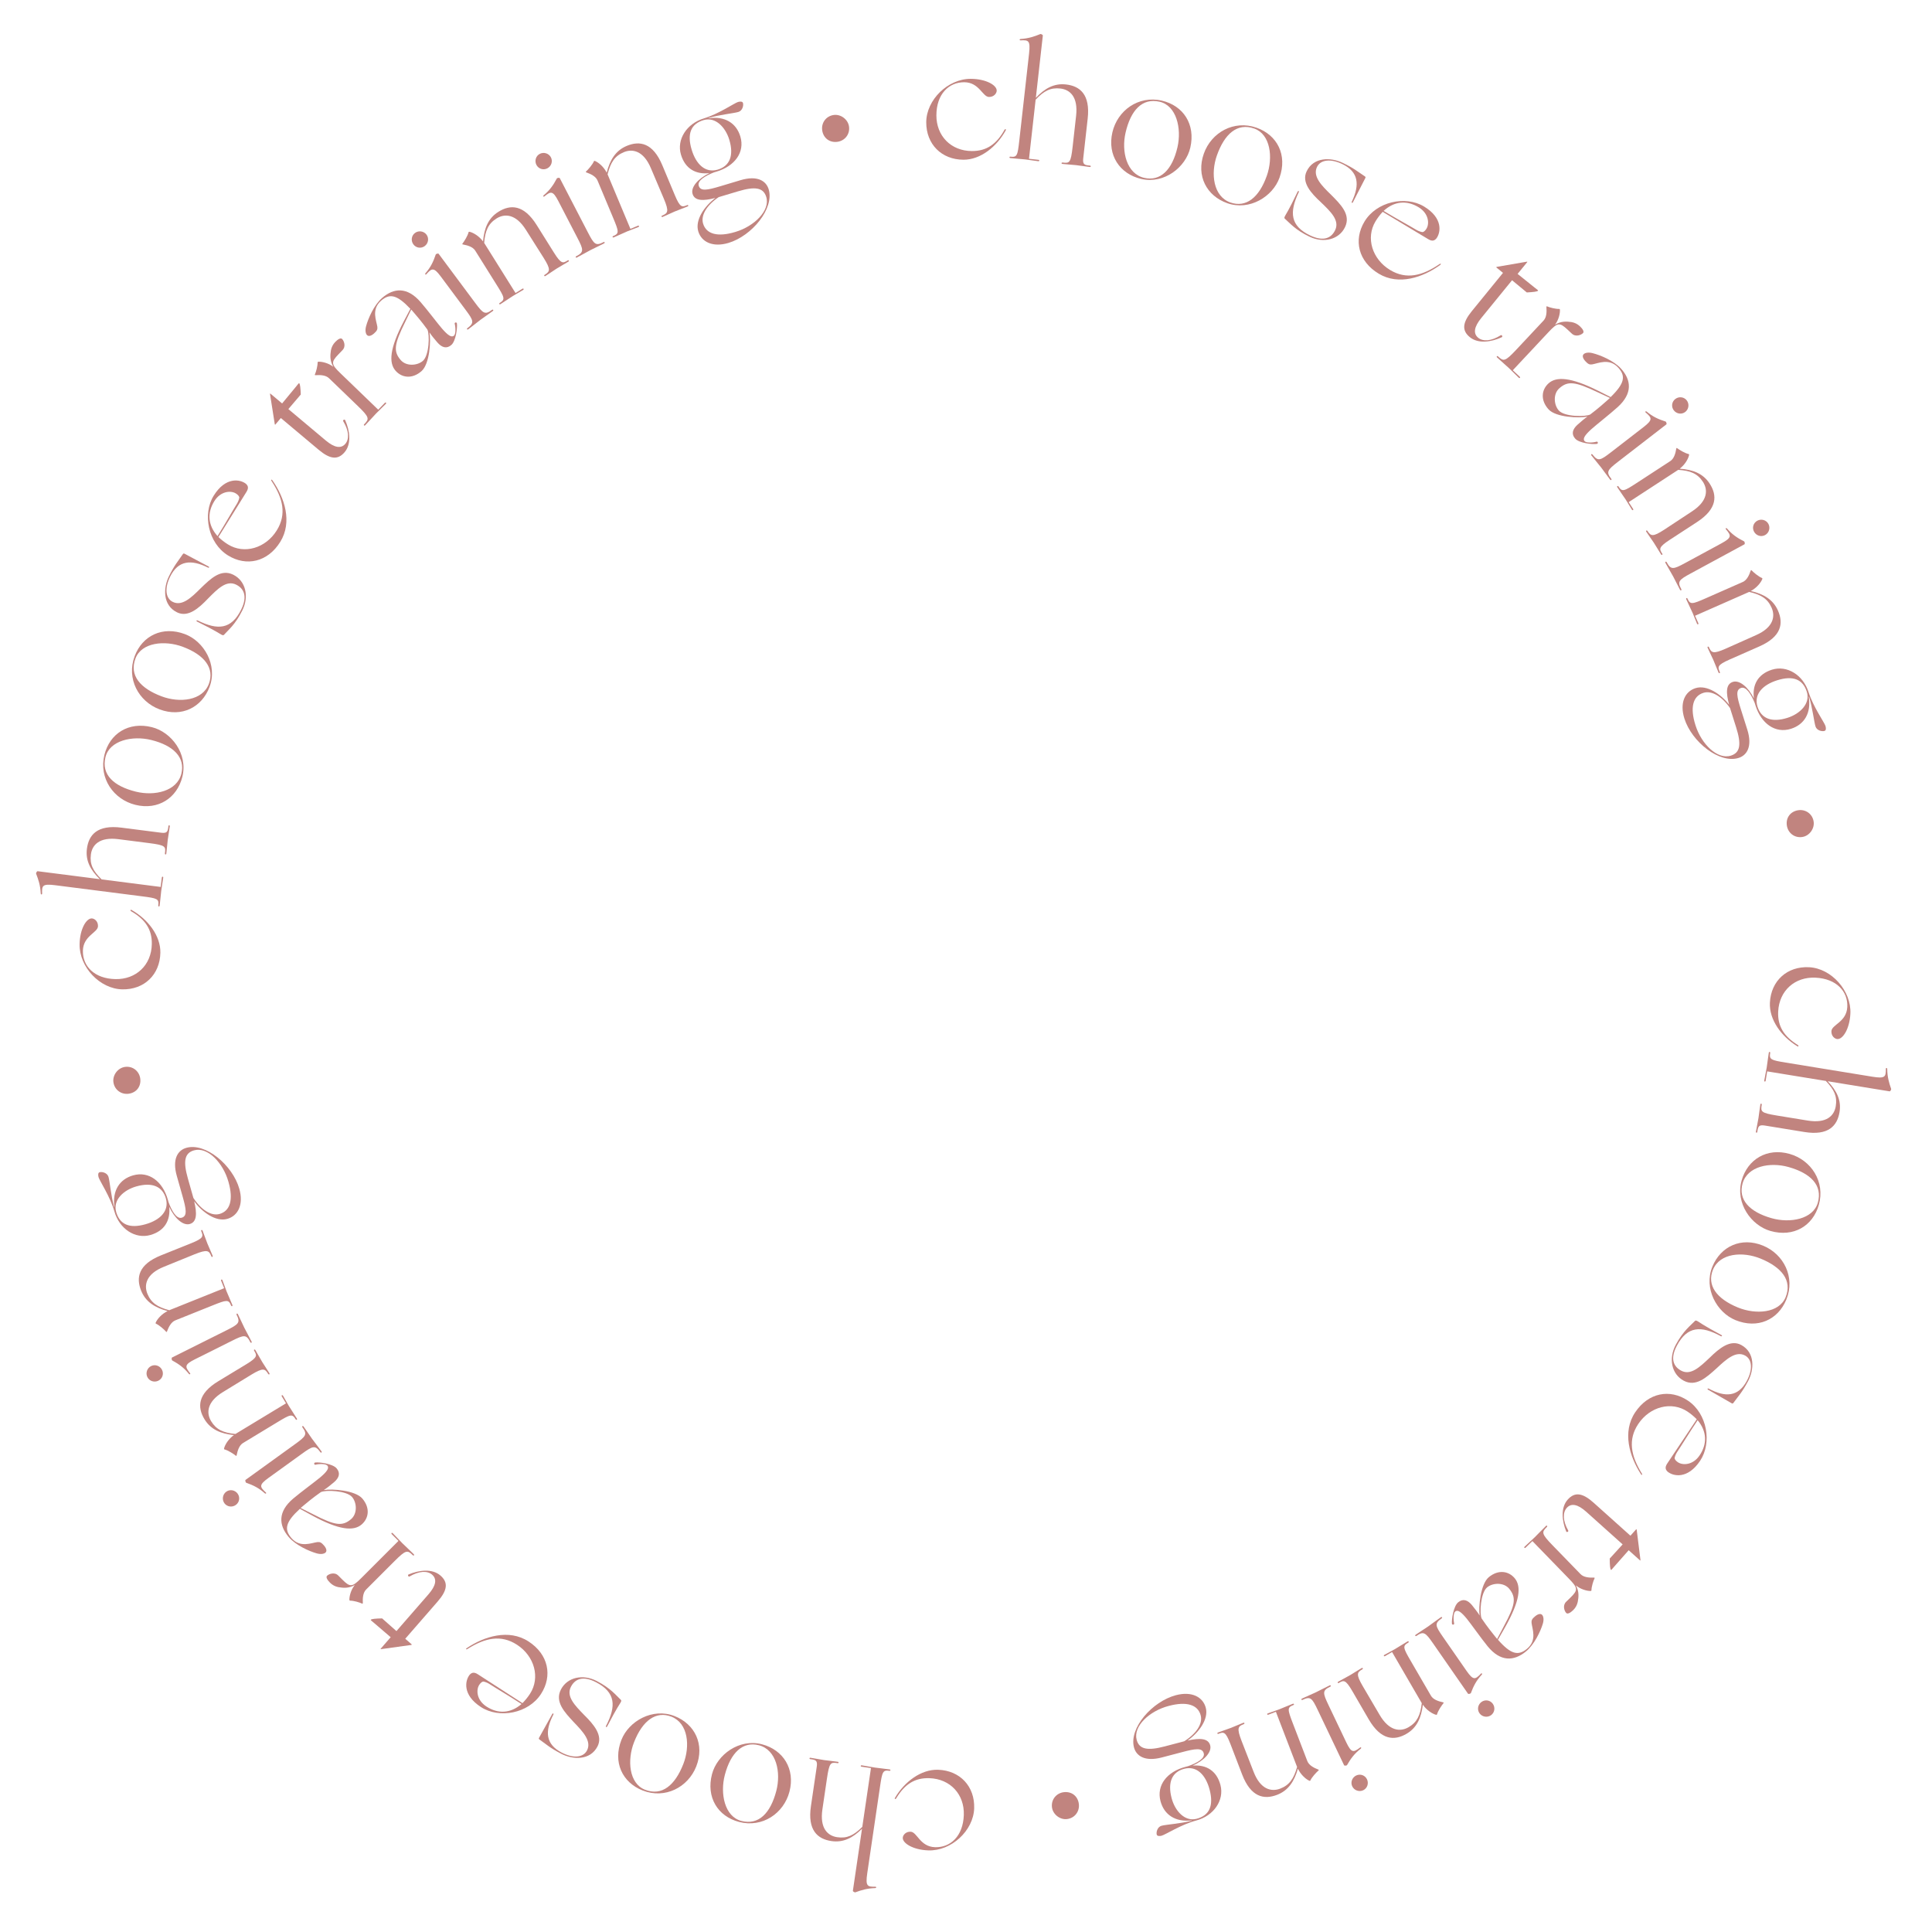 <?xml version="1.0" encoding="UTF-8"?> <svg xmlns="http://www.w3.org/2000/svg" width="807" height="807" viewBox="0 0 807 807" fill="none"> <path d="M758.365 408.375C767.194 408.819 771.935 414.198 771.612 420.625C771.296 426.922 765.125 427.979 764.988 430.706C764.884 432.783 766.387 433.965 767.49 434.02C769.762 434.134 772.584 429.785 772.904 423.423C773.383 413.88 765.004 404.478 755.655 404.009C746.502 403.55 739.752 409.654 739.293 418.807C738.934 425.948 744.113 432.977 750.744 437.019C750.932 437.159 751.127 437.169 751.202 436.977C751.276 436.786 751.218 436.653 750.965 436.51C745.158 432.899 742.443 428.663 742.752 422.495C743.192 413.731 749.796 407.945 758.365 408.375Z" fill="#C1847F"></path> <path d="M737.955 445.905C737.788 446.931 737.021 450.823 736.938 451.337C736.854 451.85 737.431 451.944 737.515 451.431L738.153 447.518L762.66 451.515C766.209 455.189 767.459 458.027 766.799 462.069C766.161 465.982 763.042 469.359 755.087 468.062L742.257 465.969C735.456 464.86 735.412 464.325 735.883 461.439C735.966 460.925 735.389 460.831 735.305 461.344C735.002 463.205 734.67 466.048 734.513 467.011C734.345 468.037 733.537 472.186 733.453 472.699C733.37 473.213 733.947 473.307 734.031 472.794C734.333 470.538 734.661 469.735 737.163 470.143L753.65 472.832C763.722 474.475 767.437 470.273 768.379 464.5C769.174 459.624 767.258 455.624 763.429 451.64L789.283 455.857C789.603 455.91 790.081 455 789.92 454.776C789.067 452.332 788.343 449.908 788.299 446.542C788.319 446.019 787.742 445.925 787.722 446.448C787.712 449.74 787.566 450.638 782.048 449.738L745.995 443.857C739.708 442.832 738.959 442.578 739.409 439.819C739.493 439.306 738.915 439.212 738.832 439.725C738.528 441.586 738.123 444.878 737.955 445.905Z" fill="#C1847F"></path> <path d="M727.874 494.329C729.929 487.074 739.353 485.285 747.108 487.481C756.239 490.067 761.384 495.038 759.312 502.355C757.363 509.234 747.796 511.051 739.979 508.836C730.66 506.197 725.979 501.02 727.874 494.329ZM727.487 493.071C724.795 502.577 731.477 511.9 739.545 514.186C749.176 516.913 757.227 512.1 759.725 503.282C762.47 493.589 756.521 484.54 747.515 481.989C738.072 479.314 729.985 484.252 727.487 493.071Z" fill="#C1847F"></path> <path d="M715.514 530.353C718.373 523.376 727.939 522.66 735.397 525.716C744.178 529.315 748.731 534.834 745.847 541.871C743.135 548.487 733.424 549.213 725.906 546.132C716.945 542.46 712.876 536.789 715.514 530.353ZM715.271 529.059C711.525 538.201 717.113 548.219 724.872 551.399C734.135 555.194 742.677 551.319 746.152 542.839C749.973 533.516 745.081 523.855 736.42 520.305C727.338 516.584 718.747 520.579 715.271 529.059Z" fill="#C1847F"></path> <path d="M727.3 561.797C722.777 559.367 718.158 563.157 714.085 567.167C710.047 570.975 706.216 574.672 702.208 572.518C699.059 570.826 697.497 567.552 700.481 561.998C704.85 553.867 710.555 553.686 718.743 558.085C719.259 558.362 719.505 557.904 718.989 557.627C710.859 553.259 709.898 552.3 708.982 551.808C708.466 551.531 708.176 551.522 707.965 551.778C706.104 553.73 703.135 555.824 699.966 561.721C696.89 567.447 698.181 573.97 703.277 576.708C708.373 579.446 712.768 575.388 717.07 571.501C721.077 567.751 725.079 564.146 728.916 566.207C731.893 567.807 732.205 572.033 729.652 576.785C726.053 583.484 720.664 583.762 713.736 580.04C713.278 579.794 713.032 580.252 713.49 580.498C715.494 581.575 721.524 585.184 723.357 586.168C723.643 586.322 723.819 586.269 724.03 586.013C726.272 582.938 727.618 581.669 730.141 576.974C732.725 572.164 733.198 564.966 727.3 561.797Z" fill="#C1847F"></path> <path d="M700.445 606.674C702.791 603.16 705.029 599.34 709.107 593.231C713.052 597.975 713.103 603.167 709.963 607.87C707.184 612.033 702.893 612.138 700.893 610.803C700.082 610.262 699.65 609.738 699.488 609.161C699.434 608.891 699.903 607.485 700.445 606.674ZM683.005 589.951C677.555 598.114 680.631 608.374 685.368 615.678C685.782 616.346 686.197 616.075 685.728 615.372C681.28 608.104 679.897 601.397 684.3 594.801C689.172 587.503 698.223 585.184 704.873 589.623C706.332 590.597 707.576 591.662 708.747 592.834L696.403 611.323C695.285 612.999 695.753 613.936 696.563 614.712C698.87 616.643 704.908 618.017 710.141 610.178C715.158 602.664 713.147 590.458 705.038 585.044C697.524 580.027 688.527 581.68 683.005 589.951Z" fill="#C1847F"></path> <path d="M685 651.746C685.145 651.876 685.237 651.871 685.221 651.596L683.661 639.023C683.646 638.747 683.462 638.757 683.419 638.806L681.032 641.468L665.69 627.713C661.044 623.548 657.797 623.08 654.846 626.372C651.809 629.759 652.433 635.295 654.19 639.664C654.404 640.205 655.302 639.788 655.045 639.295C652.752 635.232 652.702 631.782 654.437 629.846C656.303 627.765 659.048 628.306 662.581 631.473L677.778 645.097C676.303 646.743 672.783 650.571 672.393 651.007C672.403 653.722 672.542 655.418 672.88 655.721C673.026 655.852 673.112 655.755 674.496 654.114C675.884 652.566 679.047 648.941 680.305 647.537L685 651.746Z" fill="#C1847F"></path> <path d="M659.017 669.171C659.416 667.063 659.678 664.814 658.245 662.219C660.198 663.857 662.899 664.585 664.417 664.561C664.647 664.519 664.74 664.428 664.742 664.336C664.764 662.774 665.488 660.44 666.057 659.253C666.151 659.071 666.061 658.977 665.785 658.973C663.761 659.036 661.512 658.865 660.198 657.513L648.514 645.484C643.804 640.635 643.905 639.993 646.143 637.819C646.516 637.457 646.108 637.037 645.735 637.399C644.383 638.713 641.816 641.387 641.07 642.112C640.324 642.837 637.203 645.687 636.83 646.049C636.457 646.412 636.864 646.831 637.237 646.469L640.082 643.706L655.253 659.326C659.103 663.289 659.275 664.119 655.918 667.38L654.193 669.055C652.561 670.641 653.492 672.998 654.216 673.744C654.805 674.35 656.011 673.633 657.13 672.546C658.109 671.595 658.723 670.454 659.017 669.171Z" fill="#C1847F"></path> <path d="M630.415 663.644C633.452 667.373 632.961 670.372 628.057 679.481L625.362 684.611L624.5 683.553C621.092 679.37 619.374 676.746 618.89 676.049C617.939 674.058 618.42 665.283 621.191 663.025C623.61 661.054 628.198 660.922 630.415 663.644ZM621.905 658.755C618.377 661.628 617.519 671.382 618.047 674.808C617.336 673.627 615.991 671.872 614.882 670.512C613.035 668.244 611.06 667.672 609.095 669.273C607.13 670.875 606.285 676.425 606.474 678.2C606.55 678.808 607.483 678.719 607.407 678.11C607.049 676.641 607.014 673.82 607.87 673.122C608.929 672.26 610.431 673.383 612.771 676.256C614.413 678.272 618.608 684.244 621.358 687.621C626.736 694.223 632.358 693.919 637.347 689.855C640.925 686.94 643.484 681.334 644.382 678.423C644.985 676.59 644.709 675.222 644.216 674.617C643.601 673.861 642.466 674.115 641.256 675.1C639.896 676.209 639.647 676.83 639.728 677.855C639.983 680.329 642.168 685.173 637.783 688.744C634.105 691.741 631.083 691.017 625.7 684.923L628.569 679.903C634.936 668.679 635.502 662.685 632.752 659.308C630.247 656.234 625.936 655.47 621.905 658.755Z" fill="#C1847F"></path> <path d="M623.576 711.716C622.501 710.168 620.421 709.793 618.872 710.868C617.324 711.943 616.895 714.061 617.971 715.609C619.046 717.157 621.217 717.549 622.765 716.474C624.313 715.399 624.652 713.265 623.576 711.716ZM602.669 683.66C599.481 679.068 599.138 678.119 602.182 676.006C602.609 675.709 602.275 675.229 601.848 675.525C600.3 676.601 597.331 678.821 596.53 679.377C595.676 679.97 592.879 681.754 591.33 682.829C590.903 683.126 591.237 683.606 591.664 683.31C594.654 681.233 595.423 681.886 598.612 686.478L613.182 707.46C613.367 707.727 614.354 707.438 614.403 707.166C615.484 704.279 616.648 701.967 618.963 699.489C619.279 699.032 618.822 698.716 618.506 699.173C616.208 701.56 615.386 701.973 612.568 697.915L602.669 683.66Z" fill="#C1847F"></path> <path d="M571.695 718.134C576.821 726.959 582.426 727.161 587.485 724.223C591.812 721.709 593.678 717.544 594.324 712.056C595.831 714.263 598.172 715.835 599.861 716.282C600.095 716.297 600.207 716.232 600.231 716.143C600.631 714.632 602.123 712.412 602.962 711.399C603.098 711.245 603.033 711.132 602.767 711.061C600.788 710.632 598.647 709.922 597.7 708.292L589.277 693.79C586.077 688.282 585.798 687.542 588.215 686.139C588.665 685.877 588.371 685.372 587.921 685.633C586.291 686.579 583.49 688.357 582.591 688.879C581.691 689.402 578.703 690.987 578.254 691.248C577.804 691.509 578.098 692.015 578.547 691.754L581.47 690.056L593.876 711.415C593.291 716.49 591.901 719.402 588.36 721.459C584.988 723.418 580.286 723.217 576.237 716.248L569.227 704.309C566.354 699.362 566.8 698.577 569.049 697.271C569.498 697.01 569.204 696.504 568.755 696.765C567.125 697.712 564.886 699.163 564.042 699.653C563.143 700.175 559.424 702.185 558.975 702.446C558.525 702.707 558.819 703.213 559.269 702.952C561.236 701.809 561.999 701.441 564.872 706.387L571.695 718.134Z" fill="#C1847F"></path> <path d="M570.996 743.221C570.185 741.52 568.192 740.814 566.49 741.625C564.789 742.436 564.024 744.457 564.835 746.158C565.646 747.86 567.726 748.597 569.427 747.786C571.129 746.975 571.807 744.923 570.996 743.221ZM554.892 712.158C552.486 707.112 552.301 706.12 555.646 704.526C556.115 704.302 555.863 703.774 555.394 703.998C553.692 704.809 550.404 706.521 549.524 706.94C548.585 707.388 545.537 708.697 543.835 709.508C543.366 709.732 543.617 710.26 544.087 710.036C547.373 708.47 548.027 709.238 550.432 714.284L561.425 737.343C561.565 737.636 562.585 737.51 562.677 737.25C564.21 734.575 565.732 732.481 568.417 730.409C568.802 730.01 568.402 729.624 568.017 730.024C565.363 732.009 564.485 732.283 562.36 727.824L554.892 712.158Z" fill="#C1847F"></path> <path d="M518.83 741.18C522.486 750.707 527.988 751.799 533.449 749.703C538.122 747.909 540.626 744.094 542.137 738.779C543.274 741.197 545.335 743.121 546.931 743.832C547.16 743.883 547.281 743.837 547.318 743.753C547.954 742.325 549.78 740.371 550.77 739.504C550.929 739.373 550.882 739.252 550.63 739.14C548.745 738.401 546.744 737.359 546.069 735.599L540.06 719.943C537.777 713.996 537.619 713.221 540.229 712.219C540.714 712.033 540.504 711.487 540.019 711.673C538.259 712.349 535.211 713.658 534.24 714.031C533.269 714.403 530.067 715.493 529.581 715.679C529.096 715.866 529.305 716.412 529.791 716.225L532.946 715.014L541.797 738.074C540.412 742.992 538.576 745.646 534.753 747.113C531.112 748.511 526.502 747.565 523.614 740.04L518.592 727.138C516.543 721.798 517.108 721.093 519.535 720.162C520.021 719.975 519.811 719.429 519.326 719.615C517.566 720.291 515.124 721.367 514.214 721.717C513.243 722.089 509.252 723.482 508.767 723.668C508.281 723.854 508.491 724.401 508.976 724.214C511.1 723.399 511.912 723.157 513.962 728.497L518.83 741.18Z" fill="#C1847F"></path> <path d="M494.632 738.831C499.913 737.443 503.65 741.434 505.253 747.532C507.022 754.258 505.194 758.301 499.851 759.705C494.884 761.011 490.793 756.441 489.389 751.097C487.653 744.497 489.54 740.17 494.632 738.831ZM488.324 712.531C495.553 710.63 500.347 711.992 501.537 716.518C502.462 720.038 499.659 724.203 494.636 727.338L486.463 729.486C479.36 731.353 475.836 730.734 474.779 726.71C473.275 720.99 480.214 714.662 488.072 712.597L488.324 712.531ZM485.223 762.609C483.463 763.072 482.89 765.239 483.171 766.308C483.369 767.062 484.551 766.953 485.242 766.771C486.751 766.375 493.478 762.053 499.639 760.433C506.994 758.5 511.455 751.95 509.786 745.601C508.2 739.566 503.771 737.034 498.179 737.495C502.994 735.356 506.247 731.88 505.503 729.051C504.71 726.034 501.114 725.904 496.035 727.037C500.631 723.813 504.931 718.18 503.658 713.339C502.468 708.813 497.788 706.347 491.187 708.082C481.317 710.676 471.535 721.783 473.666 729.893C474.592 733.413 478.154 735.971 485.321 734.088L493.744 731.873C499.276 730.419 502.171 729.927 502.816 732.379C503.378 734.516 499.98 736.417 496.29 737.723L495.159 738.021C487.552 740.02 482.985 745.656 484.737 752.32C486.24 758.041 490.961 761.169 497.746 760.393L497.779 760.519C493.253 761.708 487.109 762.114 485.223 762.609Z" fill="#C1847F"></path> <path d="M450.64 753.562C450.258 750.269 447.664 748.215 444.371 748.597C441.336 748.949 439.024 751.574 439.406 754.867C439.751 757.837 442.706 760.176 445.676 759.831C448.969 759.449 450.993 756.596 450.64 753.562Z" fill="#C1847F"></path> <path d="M402.588 758.143C402.281 766.978 396.976 771.801 390.544 771.578C384.243 771.359 383.091 765.205 380.363 765.11C378.284 765.038 377.126 766.559 377.087 767.663C377.008 769.937 381.4 772.691 387.766 772.912C397.316 773.244 406.587 764.721 406.912 755.367C407.231 746.207 401.023 739.552 391.863 739.234C384.718 738.986 377.77 744.273 373.83 750.965C373.694 751.155 373.687 751.35 373.879 751.422C374.072 751.494 374.204 751.433 374.343 751.178C377.864 745.317 382.058 742.536 388.229 742.75C396.999 743.055 402.886 749.568 402.588 758.143Z" fill="#C1847F"></path> <path d="M365.412 738.312C364.383 738.16 360.479 737.453 359.965 737.377C359.45 737.302 359.365 737.88 359.879 737.956L363.802 738.534L360.181 763.099C356.562 766.705 353.743 767.997 349.692 767.4C345.769 766.822 342.345 763.755 343.52 755.781L345.416 742.92C346.421 736.104 346.954 736.051 349.848 736.477C350.362 736.553 350.448 735.975 349.933 735.899C348.068 735.624 345.22 735.335 344.255 735.193C343.226 735.042 339.066 734.297 338.551 734.221C338.037 734.145 337.951 734.724 338.466 734.8C340.726 735.067 341.534 735.383 341.164 737.891L338.728 754.418C337.24 764.514 341.498 768.164 347.285 769.017C352.173 769.737 356.143 767.76 360.067 763.871L356.247 789.786C356.2 790.107 357.117 790.571 357.339 790.406C359.769 789.516 362.181 788.755 365.546 788.66C366.07 788.671 366.155 788.092 365.631 788.081C362.34 788.121 361.44 787.989 362.255 782.458L367.582 746.319C368.511 740.017 368.754 739.264 371.519 739.672C372.033 739.748 372.118 739.169 371.604 739.093C369.739 738.818 366.441 738.463 365.412 738.312Z" fill="#C1847F"></path> <path d="M317.042 729.006C324.335 730.923 326.302 740.312 324.253 748.107C321.841 757.285 316.969 762.523 309.614 760.59C302.699 758.772 300.701 749.241 302.767 741.383C305.229 732.017 310.316 727.238 317.042 729.006ZM318.293 728.595C308.737 726.084 299.542 732.941 297.41 741.051C294.865 750.732 299.83 758.69 308.694 761.02C318.438 763.582 327.372 757.462 329.752 748.41C332.247 738.917 327.157 730.925 318.293 728.595Z" fill="#C1847F"></path> <path d="M280.475 717.068C287.494 719.822 288.353 729.377 285.409 736.88C281.942 745.714 276.493 750.348 269.413 747.57C262.757 744.958 261.885 735.259 264.853 727.696C268.391 718.68 274.001 714.527 280.475 717.068ZM281.765 716.806C272.568 713.197 262.635 718.935 259.572 726.74C255.916 736.059 259.918 744.542 268.45 747.89C277.828 751.571 287.416 746.535 290.835 737.822C294.42 728.685 290.297 720.154 281.765 716.806Z" fill="#C1847F"></path> <path d="M249.576 729.49C251.939 724.931 248.081 720.369 244.011 716.356C240.144 712.375 236.391 708.599 238.485 704.559C240.13 701.385 243.38 699.775 248.978 702.677C257.173 706.925 257.438 712.627 253.161 720.879C252.892 721.398 253.353 721.638 253.623 721.118C257.87 712.924 258.815 711.949 259.293 711.026C259.563 710.506 259.567 710.216 259.308 710.008C257.329 708.177 255.191 705.239 249.247 702.158C243.477 699.166 236.973 700.554 234.311 705.69C231.649 710.826 235.772 715.16 239.722 719.404C243.531 723.355 247.195 727.304 245.191 731.17C243.635 734.171 239.414 734.546 234.624 732.063C227.873 728.563 227.515 723.18 231.134 716.197C231.374 715.735 230.912 715.496 230.673 715.958C229.626 717.978 226.107 724.06 225.15 725.907C225 726.196 225.056 726.371 225.314 726.578C228.422 728.775 229.711 730.102 234.443 732.555C239.29 735.067 246.495 735.434 249.576 729.49Z" fill="#C1847F"></path> <path d="M204.278 703.307C207.826 705.601 211.679 707.783 217.847 711.771C213.161 715.785 207.97 715.912 203.222 712.841C199.019 710.123 198.851 705.835 200.156 703.815C200.686 702.996 201.203 702.556 201.777 702.386C202.047 702.328 203.459 702.777 204.278 703.307ZM220.744 685.623C212.502 680.294 202.288 683.52 195.054 688.363C194.393 688.787 194.669 689.198 195.366 688.719C202.568 684.165 209.254 682.683 215.913 686.989C223.282 691.754 225.734 700.77 221.393 707.484C220.44 708.958 219.393 710.217 218.238 711.405L199.571 699.334C197.879 698.24 196.948 698.722 196.184 699.544C194.288 701.878 193.002 707.936 200.917 713.054C208.504 717.96 220.679 715.77 225.973 707.582C230.879 699.995 229.095 691.024 220.744 685.623Z" fill="#C1847F"></path> <path d="M159.052 688.625C158.924 688.772 158.931 688.864 159.206 688.845L171.755 687.102C172.03 687.083 172.017 686.899 171.968 686.856L169.272 684.509L182.802 668.968C186.899 664.262 187.319 661.008 183.985 658.106C180.554 655.118 175.028 655.823 170.685 657.644C170.147 657.865 170.578 658.757 171.066 658.493C175.096 656.141 178.544 656.04 180.505 657.748C182.613 659.583 182.113 662.336 178.997 665.914L165.595 681.308C163.928 679.857 160.049 676.393 159.608 676.009C156.893 676.059 155.2 676.222 154.901 676.565C154.773 676.712 154.871 676.797 156.531 678.157C158.1 679.523 161.771 682.632 163.192 683.87L159.052 688.625Z" fill="#C1847F"></path> <path d="M141.254 662.937C143.368 663.305 145.62 663.535 148.194 662.064C146.586 664.041 145.896 666.752 145.942 668.269C145.988 668.499 146.08 668.591 146.172 668.591C147.735 668.591 150.079 669.28 151.274 669.832C151.458 669.924 151.549 669.832 151.549 669.556C151.458 667.534 151.595 665.282 152.928 663.949L164.786 652.09C169.567 647.31 170.21 647.402 172.416 649.609C172.784 649.976 173.198 649.563 172.83 649.195C171.497 647.862 168.785 645.334 168.05 644.599C167.314 643.863 164.419 640.784 164.051 640.416C163.683 640.048 163.27 640.462 163.637 640.83L166.441 643.633L151.044 659.031C147.137 662.937 146.31 663.121 143.001 659.812L141.3 658.111C139.691 656.503 137.347 657.468 136.612 658.203C136.014 658.801 136.75 659.996 137.853 661.099C138.818 662.064 139.967 662.662 141.254 662.937Z" fill="#C1847F"></path> <path d="M146.633 634.56C142.959 637.665 139.952 637.228 130.755 632.491L125.577 629.889L126.619 629.008C130.74 625.525 133.332 623.759 134.019 623.263C135.993 622.276 144.776 622.596 147.084 625.327C149.098 627.709 149.313 632.294 146.633 634.56ZM151.366 625.962C148.429 622.487 138.661 621.807 135.245 622.397C136.413 621.665 138.143 620.288 139.483 619.155C141.717 617.267 142.252 615.282 140.616 613.346C138.979 611.41 133.414 610.667 131.643 610.888C131.036 610.975 131.143 611.907 131.75 611.819C133.212 611.434 136.033 611.348 136.746 612.192C137.627 613.234 136.531 614.756 133.702 617.148C131.716 618.827 125.821 623.13 122.495 625.941C115.992 631.438 116.398 637.053 120.552 641.968C123.531 645.492 129.183 647.949 132.11 648.794C133.954 649.363 135.317 649.062 135.912 648.559C136.657 647.929 136.382 646.8 135.375 645.608C134.242 644.268 133.617 644.031 132.594 644.13C130.124 644.43 125.321 646.703 121.67 642.384C118.607 638.76 119.276 635.726 125.271 630.233L130.343 633.01C141.68 639.172 147.684 639.629 151.01 636.817C154.038 634.258 154.723 629.933 151.366 625.962Z" fill="#C1847F"></path> <path d="M98.502 628.619C100.031 627.516 100.368 625.429 99.265 623.9C98.162 622.372 96.036 621.982 94.508 623.085C92.98 624.189 92.628 626.367 93.731 627.895C94.834 629.423 96.974 629.723 98.502 628.619ZM126.172 607.203C130.705 603.931 131.647 603.571 133.816 606.575C134.12 606.997 134.595 606.655 134.29 606.233C133.187 604.705 130.913 601.777 130.342 600.986C129.734 600.143 127.899 597.379 126.796 595.85C126.491 595.429 126.017 595.771 126.321 596.193C128.452 599.144 127.813 599.926 123.281 603.197L102.568 618.149C102.305 618.339 102.612 619.32 102.884 619.364C105.791 620.392 108.124 621.514 110.644 623.783C111.106 624.091 111.414 623.628 110.951 623.321C108.522 621.066 108.095 620.252 112.1 617.361L126.172 607.203Z" fill="#C1847F"></path> <path d="M91.209 576.92C82.48 582.207 82.381 587.814 85.412 592.818C88.005 597.099 92.204 598.887 97.702 599.433C95.524 600.98 93.995 603.35 93.579 605.046C93.569 605.28 93.636 605.391 93.725 605.413C95.243 605.786 97.49 607.237 98.519 608.057C98.675 608.191 98.787 608.123 98.852 607.855C99.245 605.869 99.916 603.715 101.528 602.739L115.872 594.05C121.321 590.75 122.055 590.457 123.503 592.848C123.773 593.292 124.273 592.989 124.004 592.545C123.027 590.932 121.198 588.164 120.659 587.275C120.121 586.385 118.481 583.427 118.211 582.982C117.942 582.537 117.441 582.84 117.711 583.285L119.462 586.176L98.336 598.973C93.25 598.482 90.313 597.145 88.191 593.643C86.171 590.307 86.285 585.602 93.179 581.426L104.987 574.198C109.879 571.234 110.673 571.666 112.02 573.889C112.289 574.334 112.789 574.031 112.52 573.586C111.543 571.974 110.051 569.762 109.546 568.928C109.008 568.038 106.93 564.357 106.66 563.913C106.391 563.468 105.891 563.771 106.16 564.216C107.339 566.162 107.721 566.918 102.828 569.881L91.209 576.92Z" fill="#C1847F"></path> <path d="M66.162 576.713C67.848 575.87 68.517 573.865 67.674 572.178C66.832 570.492 64.797 569.765 63.111 570.608C61.425 571.45 60.726 573.543 61.569 575.229C62.412 576.915 64.475 577.555 66.162 576.713ZM96.921 560.035C101.921 557.536 102.909 557.333 104.565 560.647C104.798 561.112 105.321 560.851 105.089 560.386C104.246 558.699 102.474 555.443 102.038 554.571C101.573 553.641 100.208 550.617 99.365 548.931C99.133 548.466 98.609 548.727 98.842 549.193C100.469 552.449 99.713 553.117 94.712 555.616L71.861 567.034C71.571 567.179 71.716 568.197 71.977 568.284C74.68 569.767 76.802 571.25 78.923 573.896C79.33 574.274 79.708 573.867 79.301 573.489C77.267 570.873 76.977 570 81.396 567.792L96.921 560.035Z" fill="#C1847F"></path> <path d="M67.249 524.363C57.778 528.162 56.769 533.679 58.947 539.109C60.81 543.754 64.662 546.201 69.999 547.632C67.598 548.805 65.705 550.895 65.019 552.501C64.97 552.73 65.019 552.851 65.103 552.887C66.54 553.501 68.522 555.298 69.403 556.275C69.536 556.432 69.657 556.383 69.766 556.13C70.476 554.234 71.488 552.217 73.237 551.515L88.802 545.273C94.714 542.901 95.487 542.731 96.527 545.326C96.721 545.808 97.263 545.59 97.07 545.108C96.368 543.358 95.013 540.33 94.626 539.365C94.239 538.399 93.102 535.214 92.908 534.731C92.714 534.249 92.171 534.466 92.365 534.949L93.623 538.086L70.699 547.281C65.761 545.97 63.079 544.174 61.555 540.374C60.103 536.754 60.98 532.13 68.46 529.13L81.286 523.915C86.595 521.786 87.308 522.341 88.276 524.754C88.469 525.236 89.012 525.019 88.819 524.536C88.117 522.786 87.004 520.361 86.641 519.456C86.254 518.491 84.802 514.521 84.608 514.039C84.415 513.556 83.872 513.774 84.065 514.257C84.912 516.368 85.166 517.177 79.858 519.306L67.249 524.363Z" fill="#C1847F"></path> <path d="M69.284 500.586C70.772 505.84 66.853 509.652 60.786 511.37C54.095 513.266 50.018 511.515 48.513 506.199C47.113 501.259 51.605 497.082 56.921 495.576C63.487 493.716 67.849 495.52 69.284 500.586ZM95.46 493.78C97.497 500.972 96.227 505.791 91.724 507.066C88.222 508.058 84.005 505.334 80.775 500.371L78.473 492.241C76.471 485.174 77.024 481.64 81.026 480.506C86.718 478.894 93.175 485.713 95.389 493.53L95.46 493.78ZM45.332 491.63C44.836 489.879 42.658 489.347 41.595 489.648C40.845 489.861 40.976 491.039 41.171 491.727C41.596 493.228 46.045 499.872 47.781 506.001C49.853 513.318 56.486 517.655 62.803 515.866C68.807 514.165 71.254 509.689 70.687 504.107C72.917 508.88 76.454 512.067 79.269 511.27C82.27 510.419 82.332 506.821 81.103 501.765C84.414 506.299 90.127 510.491 94.943 509.127C99.446 507.852 101.823 503.125 99.963 496.558C97.181 486.74 85.891 477.169 77.823 479.454C74.321 480.446 71.831 484.057 73.85 491.186L76.224 499.566C77.783 505.07 78.33 507.955 75.891 508.646C73.764 509.248 71.799 505.887 70.423 502.223L70.104 501.097C67.961 493.53 62.239 489.07 55.61 490.948C49.919 492.56 46.881 497.339 47.785 504.108L47.66 504.144C46.385 499.641 45.863 493.506 45.332 491.63Z" fill="#C1847F"></path> <path d="M53.714 456.859C57.001 456.426 59.015 453.801 58.582 450.514C58.183 447.485 55.524 445.213 52.237 445.646C49.273 446.037 46.979 449.027 47.369 451.991C47.802 455.278 50.686 457.258 53.714 456.859Z" fill="#C1847F"></path> <path d="M48.244 408.975C39.406 408.805 34.501 403.574 34.625 397.14C34.746 390.836 40.882 389.59 40.934 386.86C40.975 384.78 39.436 383.646 38.331 383.624C36.057 383.58 33.371 388.014 33.248 394.383C33.063 403.936 41.729 413.075 51.087 413.256C60.25 413.433 66.808 407.123 66.985 397.96C67.123 390.811 61.73 383.946 54.977 380.11C54.785 379.976 54.59 379.972 54.521 380.166C54.452 380.36 54.515 380.491 54.772 380.626C60.687 384.056 63.533 388.206 63.413 394.38C63.244 403.154 56.822 409.141 48.244 408.975Z" fill="#C1847F"></path> <path d="M67.35 372.08C67.482 371.048 68.114 367.132 68.18 366.616C68.246 366.1 67.665 366.026 67.6 366.542L67.097 370.475L42.467 367.326C38.793 363.776 37.446 360.983 37.965 356.921C38.468 352.988 41.469 349.505 49.464 350.527L62.359 352.176C69.193 353.05 69.256 353.582 68.885 356.483C68.82 356.999 69.4 357.073 69.466 356.558C69.705 354.688 69.939 351.834 70.062 350.867C70.194 349.836 70.859 345.661 70.925 345.146C70.991 344.63 70.41 344.556 70.344 345.071C70.121 347.336 69.82 348.15 67.305 347.828L50.735 345.71C40.613 344.416 37.045 348.743 36.303 354.546C35.677 359.446 37.73 363.378 41.694 367.227L15.71 363.905C15.388 363.864 14.942 364.79 15.11 365.008C16.047 367.421 16.854 369.818 17.014 373.18C17.013 373.704 17.593 373.778 17.595 373.254C17.491 369.965 17.606 369.062 23.151 369.771L59.386 374.403C65.705 375.211 66.462 375.439 66.108 378.212C66.042 378.727 66.622 378.802 66.688 378.286C66.927 376.416 67.218 373.111 67.35 372.08Z" fill="#C1847F"></path> <path d="M75.754 323.179C73.948 330.5 64.59 332.61 56.765 330.68C47.551 328.407 42.239 323.615 44.06 316.231C45.773 309.289 55.272 307.147 63.161 309.093C72.564 311.413 77.419 316.427 75.754 323.179ZM76.183 324.423C78.549 314.831 71.553 305.741 63.412 303.732C53.693 301.335 45.811 306.42 43.616 315.318C41.203 325.1 47.458 333.94 56.545 336.182C66.075 338.533 73.988 333.321 76.183 324.423Z" fill="#C1847F"></path> <path d="M87.25 285.639C84.601 292.698 75.061 293.701 67.515 290.869C58.63 287.535 53.914 282.156 56.586 275.035C59.098 268.341 68.782 267.324 76.389 270.178C85.457 273.58 89.694 279.127 87.25 285.639ZM87.531 286.925C91.002 277.674 85.116 267.829 77.265 264.883C67.893 261.367 59.471 265.496 56.251 274.077C52.712 283.51 57.891 293.02 66.654 296.308C75.844 299.757 84.312 295.506 87.531 286.925Z" fill="#C1847F"></path> <path d="M73.921 255.763C78.523 258.041 83.013 254.099 86.95 249.956C90.859 246.016 94.564 242.193 98.642 244.212C101.846 245.798 103.516 249.018 100.718 254.668C96.623 262.94 90.927 263.312 82.597 259.188C82.073 258.928 81.842 259.394 82.366 259.654C90.638 263.749 91.63 264.675 92.562 265.137C93.087 265.396 93.377 265.395 93.58 265.133C95.374 263.12 98.272 260.928 101.243 254.928C104.126 249.103 102.618 242.626 97.434 240.06C92.249 237.493 87.993 241.696 83.823 245.724C79.943 249.605 76.062 253.342 72.159 251.409C69.13 249.91 68.678 245.697 71.071 240.862C74.445 234.046 79.821 233.589 86.87 237.078C87.336 237.309 87.567 236.843 87.101 236.612C85.062 235.603 78.915 232.197 77.051 231.274C76.759 231.13 76.585 231.189 76.383 231.451C74.244 234.599 72.941 235.913 70.576 240.689C68.154 245.582 67.921 252.792 73.921 255.763Z" fill="#C1847F"></path> <path d="M99.078 210.212C96.849 213.802 94.738 217.694 90.864 223.934C86.764 219.323 86.543 214.135 89.525 209.331C92.166 205.079 96.45 204.832 98.494 206.101C99.322 206.615 99.771 207.124 99.952 207.695C100.015 207.964 99.592 209.384 99.078 210.212ZM117.06 226.351C122.237 218.012 118.824 207.86 113.849 200.716C113.413 200.063 113.008 200.346 113.499 201.034C118.184 208.151 119.789 214.809 115.606 221.546C110.977 229.001 102.007 231.618 95.215 227.401C93.724 226.475 92.446 225.452 91.237 224.319L102.963 205.433C104.026 203.721 103.527 202.799 102.691 202.051C100.323 200.198 94.242 199.024 89.271 207.031C84.505 214.706 86.918 226.84 95.201 231.983C102.877 236.749 111.814 234.8 117.06 226.351Z" fill="#C1847F"></path> <path d="M113.01 164.469C112.861 164.344 112.769 164.352 112.793 164.627L114.764 177.142C114.788 177.417 114.972 177.401 115.013 177.351L117.311 174.613L133.095 187.858C137.875 191.869 141.137 192.229 143.978 188.843C146.903 185.358 146.097 179.846 144.198 175.537C143.967 175.003 143.083 175.45 143.356 175.933C145.781 179.92 145.944 183.366 144.273 185.357C142.476 187.498 139.715 187.048 136.08 183.998L120.445 170.878C121.866 169.185 125.258 165.244 125.634 164.796C125.535 162.082 125.341 160.392 124.993 160.099C124.843 159.974 124.76 160.074 123.431 161.759C122.094 163.352 119.051 167.078 117.84 168.522L113.01 164.469Z" fill="#C1847F"></path> <path d="M138.231 146.301C137.901 148.421 137.712 150.677 139.23 153.224C137.225 151.651 134.501 151.011 132.985 151.085C132.756 151.135 132.666 151.228 132.668 151.32C132.696 152.883 132.049 155.239 131.519 156.444C131.431 156.629 131.524 156.72 131.8 156.715C133.82 156.586 136.075 156.683 137.432 157.991L149.503 169.632C154.369 174.325 154.289 174.97 152.123 177.215C151.762 177.59 152.184 177.996 152.545 177.622C153.853 176.265 156.331 173.507 157.053 172.759C157.775 172.01 160.801 169.059 161.162 168.685C161.523 168.31 161.102 167.904 160.741 168.279L157.989 171.133L142.315 156.018C138.337 152.183 138.139 151.359 141.387 147.99L143.057 146.259C144.636 144.621 143.628 142.295 142.88 141.573C142.271 140.987 141.09 141.744 140.007 142.867C139.059 143.849 138.483 145.009 138.231 146.301Z" fill="#C1847F"></path> <path d="M167.399 150.422C164.241 146.794 164.633 143.78 169.236 134.516L171.762 129.3L172.659 130.329C176.201 134.398 178.005 136.965 178.511 137.645C179.527 139.604 179.334 148.391 176.637 150.738C174.284 152.787 169.704 153.069 167.399 150.422ZM176.064 155.029C179.496 152.041 180.034 142.265 179.394 138.858C180.143 140.015 181.546 141.725 182.698 143.049C184.619 145.255 186.611 145.761 188.523 144.096C190.435 142.432 191.097 136.857 190.85 135.089C190.754 134.484 189.824 134.604 189.921 135.209C190.327 136.665 190.454 139.485 189.621 140.21C188.591 141.107 187.053 140.033 184.62 137.238C182.913 135.277 178.525 129.445 175.665 126.161C170.074 119.739 164.466 120.226 159.612 124.451C156.132 127.482 153.757 133.169 152.955 136.108C152.412 137.959 152.733 139.317 153.245 139.906C153.885 140.641 155.011 140.35 156.188 139.326C157.511 138.174 157.739 137.544 157.625 136.523C157.289 134.058 154.947 129.289 159.212 125.575C162.791 122.46 165.834 123.085 171.415 129L168.711 134.111C162.715 145.536 162.345 151.546 165.205 154.831C167.809 157.821 172.142 158.444 176.064 155.029Z" fill="#C1847F"></path> <path d="M172.682 102.091C173.808 103.603 175.9 103.909 177.412 102.784C178.924 101.658 179.283 99.528 178.157 98.016C177.032 96.503 174.849 96.183 173.337 97.309C171.825 98.434 171.557 100.578 172.682 102.091ZM194.5 129.445C197.838 133.929 198.212 134.866 195.24 137.078C194.822 137.389 195.172 137.858 195.589 137.548C197.101 136.422 199.995 134.106 200.778 133.523C201.612 132.903 204.349 131.028 205.861 129.902C206.278 129.592 205.929 129.122 205.512 129.433C202.592 131.606 201.801 130.979 198.463 126.495L183.211 106.003C183.017 105.742 182.041 106.064 182.001 106.337C181.015 109.258 179.928 111.607 177.695 114.16C177.395 114.627 177.861 114.928 178.162 114.461C180.381 111.999 181.189 111.56 184.138 115.523L194.5 129.445Z" fill="#C1847F"></path> <path d="M224.184 94.018C218.77 85.368 213.161 85.352 208.203 88.456C203.96 91.111 202.234 95.336 201.769 100.842C200.19 98.686 197.798 97.193 196.096 96.801C195.862 96.794 195.751 96.864 195.731 96.953C195.381 98.476 193.963 100.744 193.158 101.785C193.027 101.943 193.096 102.054 193.364 102.115C195.356 102.479 197.52 103.118 198.52 104.716L207.418 118.931C210.798 124.33 211.102 125.06 208.733 126.543C208.292 126.819 208.603 127.315 209.043 127.039C210.641 126.039 213.382 124.17 214.263 123.618C215.145 123.066 218.079 121.383 218.52 121.107C218.96 120.831 218.65 120.335 218.209 120.611L215.344 122.404L202.238 101.468C202.655 96.376 203.948 93.419 207.419 91.247C210.725 89.177 215.431 89.222 219.707 96.054L227.109 107.755C230.144 112.603 229.724 113.403 227.52 114.782C227.08 115.058 227.39 115.554 227.831 115.278C229.429 114.278 231.618 112.754 232.445 112.236C233.326 111.684 236.977 109.553 237.417 109.277C237.858 109.001 237.548 108.505 237.107 108.781C235.179 109.988 234.428 110.381 231.393 105.533L224.184 94.018Z" fill="#C1847F"></path> <path d="M224.064 68.874C224.932 70.547 226.947 71.187 228.62 70.319C230.294 69.452 230.991 67.407 230.123 65.733C229.256 64.059 227.153 63.392 225.479 64.26C223.806 65.127 223.197 67.2 224.064 68.874ZM241.196 99.382C243.768 104.345 243.986 105.331 240.697 107.036C240.235 107.275 240.505 107.794 240.966 107.555C242.64 106.688 245.869 104.867 246.735 104.418C247.658 103.94 250.661 102.53 252.335 101.662C252.796 101.423 252.527 100.903 252.065 101.143C248.834 102.818 248.154 102.072 245.582 97.109L233.826 74.43C233.676 74.141 232.661 74.301 232.578 74.564C231.135 77.289 229.683 79.432 227.069 81.593C226.697 82.005 227.11 82.377 227.482 81.965C230.068 79.892 230.936 79.589 233.209 83.974L241.196 99.382Z" fill="#C1847F"></path> <path d="M276.652 69.023C272.711 59.61 267.18 58.684 261.784 60.943C257.167 62.875 254.778 66.764 253.427 72.121C252.218 69.738 250.1 67.876 248.484 67.214C248.254 67.169 248.134 67.22 248.099 67.305C247.506 68.751 245.739 70.758 244.776 71.655C244.621 71.79 244.671 71.91 244.926 72.015C246.833 72.697 248.864 73.678 249.592 75.417L256.067 90.887C258.527 96.763 258.708 97.532 256.13 98.612C255.65 98.812 255.876 99.352 256.355 99.151C258.094 98.424 261.102 97.024 262.061 96.622C263.021 96.221 266.189 95.035 266.668 94.835C267.148 94.634 266.922 94.094 266.443 94.295L263.325 95.6L253.788 72.816C255.025 67.859 256.78 65.151 260.558 63.569C264.155 62.064 268.792 62.871 271.904 70.306L277.309 83.052C279.518 88.329 278.974 89.05 276.576 90.054C276.096 90.254 276.322 90.794 276.802 90.593C278.54 89.865 280.949 88.716 281.848 88.34C282.807 87.939 286.755 86.427 287.235 86.226C287.714 86.026 287.488 85.486 287.009 85.687C284.91 86.565 284.106 86.831 281.897 81.555L276.652 69.023Z" fill="#C1847F"></path> <path d="M299.817 70.849C294.587 72.417 290.716 68.555 288.906 62.516C286.909 55.853 288.598 51.751 293.89 50.165C298.809 48.691 303.054 53.119 304.64 58.411C306.599 64.949 304.86 69.338 299.817 70.849ZM307.019 96.919C299.858 99.065 295.021 97.868 293.678 93.385C292.633 89.898 295.293 85.641 300.206 82.336L308.3 79.911C315.336 77.802 318.878 78.301 320.073 82.286C321.77 87.952 315.051 94.512 307.268 96.845L307.019 96.919ZM308.41 46.764C310.153 46.242 310.652 44.056 310.335 42.998C310.111 42.251 308.934 42.4 308.249 42.605C306.755 43.053 300.179 47.602 294.077 49.431C286.792 51.614 282.557 58.311 284.441 64.6C286.232 70.578 290.745 72.957 296.318 72.305C291.579 74.607 288.446 78.192 289.286 80.994C290.182 83.983 293.78 83.99 298.817 82.684C294.334 86.064 290.229 91.84 291.666 96.634C293.009 101.117 297.771 103.422 304.309 101.463C314.085 98.534 323.483 87.1 321.076 79.068C320.031 75.581 316.383 73.145 309.285 75.273L300.942 77.773C295.463 79.415 292.586 80.005 291.858 77.577C291.224 75.46 294.555 73.444 298.198 72.013L299.319 71.677C306.853 69.419 311.225 63.631 309.247 57.031C307.549 51.365 302.725 48.4 295.97 49.406L295.932 49.282C300.415 47.938 306.542 47.324 308.41 46.764Z" fill="#C1847F"></path> <path d="M343.439 54.455C343.922 57.735 346.578 59.708 349.858 59.225C352.88 58.779 355.111 56.085 354.628 52.806C354.192 49.848 351.167 47.6 348.209 48.036C344.929 48.519 342.993 51.433 343.439 54.455Z" fill="#C1847F"></path> <path d="M391.131 48.15C391.165 39.31 396.319 34.325 402.754 34.35C409.059 34.374 410.4 40.49 413.13 40.5C415.21 40.508 416.321 38.952 416.326 37.847C416.334 35.572 411.86 32.955 405.49 32.931C395.935 32.894 386.931 41.699 386.894 51.059C386.859 60.224 393.269 66.684 402.434 66.719C409.584 66.747 416.365 61.248 420.097 54.437C420.227 54.243 420.228 54.048 420.033 53.982C419.839 53.916 419.708 53.981 419.577 54.24C416.239 60.207 412.133 63.116 405.958 63.093C397.183 63.059 391.098 56.73 391.131 48.15Z" fill="#C1847F"></path> <path d="M428.215 66.591C429.248 66.707 433.174 67.279 433.691 67.337C434.208 67.395 434.273 66.813 433.756 66.755L429.816 66.313L432.586 41.638C436.079 37.909 438.851 36.52 442.92 36.977C446.861 37.419 450.389 40.366 449.49 48.376L448.04 61.295C447.271 68.142 446.74 68.213 443.833 67.886C443.316 67.828 443.251 68.41 443.768 68.468C445.641 68.678 448.498 68.868 449.467 68.977C450.5 69.093 454.684 69.693 455.201 69.751C455.718 69.809 455.783 69.228 455.266 69.17C452.998 68.981 452.18 68.693 452.463 66.173L454.326 49.573C455.465 39.431 451.083 35.931 445.269 35.278C440.36 34.727 436.46 36.84 432.673 40.863L435.595 14.831C435.631 14.508 434.699 14.077 434.483 14.249C432.084 15.222 429.7 16.067 426.341 16.278C425.817 16.285 425.752 16.866 426.276 16.859C429.563 16.705 430.468 16.807 429.844 22.362L425.769 58.664C425.058 64.994 424.842 65.755 422.065 65.443C421.548 65.385 421.483 65.966 421.999 66.024C423.873 66.234 427.181 66.475 428.215 66.591Z" fill="#C1847F"></path> <path d="M477.939 74.295C470.592 72.6 468.339 63.276 470.15 55.422C472.283 46.175 476.993 40.79 484.404 42.499C491.371 44.106 493.657 53.571 491.832 61.489C489.655 70.926 484.716 75.857 477.939 74.295ZM476.702 74.743C486.329 76.963 495.312 69.829 497.196 61.658C499.445 51.904 494.24 44.1 485.31 42.041C475.492 39.777 466.748 46.166 464.645 55.286C462.44 64.85 467.771 72.684 476.702 74.743Z" fill="#C1847F"></path> <path d="M513.9 84.561C506.792 82.045 505.611 72.525 508.3 64.927C511.466 55.981 516.757 51.165 523.926 53.703C530.666 56.089 531.865 65.752 529.154 73.412C525.923 82.542 520.456 86.882 513.9 84.561ZM512.62 84.866C521.934 88.163 531.667 82.093 534.465 74.188C537.804 64.752 533.518 56.408 524.878 53.35C515.38 49.989 505.969 55.345 502.846 64.169C499.571 73.421 503.98 81.808 512.62 84.866Z" fill="#C1847F"></path> <path d="M545.78 71.576C543.57 76.211 547.578 80.642 551.78 84.517C555.777 88.367 559.654 92.016 557.697 96.123C556.158 99.35 552.963 101.067 547.272 98.354C538.94 94.382 538.484 88.692 542.484 80.302C542.736 79.774 542.266 79.55 542.015 80.078C538.043 88.41 537.131 89.416 536.684 90.355C536.432 90.883 536.438 91.173 536.703 91.372C538.742 93.136 540.977 96.001 547.02 98.882C552.888 101.679 559.341 100.075 561.83 94.853C564.32 89.631 560.054 85.438 555.965 81.328C552.026 77.506 548.232 73.681 550.106 69.75C551.561 66.699 555.767 66.184 560.637 68.506C567.502 71.778 568.039 77.147 564.654 84.246C564.431 84.716 564.9 84.939 565.124 84.47C566.103 82.416 569.417 76.219 570.312 74.342C570.452 74.049 570.391 73.875 570.125 73.677C566.946 71.585 565.613 70.302 560.802 68.008C555.873 65.659 548.661 65.533 545.78 71.576Z" fill="#C1847F"></path> <path d="M591.772 96.106C588.15 93.93 584.228 91.877 577.931 88.095C582.482 83.928 587.665 83.63 592.513 86.542C596.803 89.119 597.113 93.4 595.875 95.462C595.373 96.297 594.871 96.754 594.302 96.943C594.035 97.01 592.608 96.608 591.772 96.106ZM575.9 114.324C584.313 119.378 594.415 115.816 601.485 110.736C602.132 110.291 601.842 109.889 601.162 110.391C594.114 115.18 587.481 116.883 580.683 112.799C573.161 108.28 570.412 99.35 574.529 92.496C575.433 90.992 576.437 89.699 577.552 88.474L596.608 99.921C598.335 100.959 599.25 100.446 599.986 99.599C601.804 97.204 602.889 91.107 594.809 86.253C587.064 81.601 574.968 84.192 569.947 92.55C565.295 100.295 567.375 109.203 575.9 114.324Z" fill="#C1847F"></path> <path d="M637.887 109.527C638.01 109.376 638 109.284 637.726 109.312L625.241 111.466C624.966 111.494 624.985 111.677 625.036 111.718L627.807 113.976L614.794 129.951C610.852 134.789 610.539 138.055 613.966 140.846C617.494 143.72 622.994 142.835 627.275 140.873C627.805 140.634 627.346 139.757 626.866 140.037C622.915 142.519 619.472 142.733 617.456 141.091C615.289 139.325 615.699 136.557 618.696 132.879L631.587 117.055C633.3 118.45 637.291 121.785 637.744 122.154C640.456 122.016 642.143 121.797 642.431 121.445C642.554 121.294 642.453 121.211 640.749 119.907C639.136 118.593 635.366 115.606 633.905 114.415L637.887 109.527Z" fill="#C1847F"></path> <path d="M656.445 134.534C654.32 134.236 652.061 134.08 649.537 135.634C651.08 133.606 651.68 130.873 651.585 129.359C651.531 129.131 651.436 129.042 651.345 129.045C649.783 129.096 647.417 128.483 646.205 127.971C646.018 127.885 645.929 127.98 645.938 128.256C646.096 130.274 646.032 132.529 644.744 133.905L633.279 146.145C628.658 151.079 628.012 151.008 625.735 148.875C625.355 148.519 624.956 148.946 625.335 149.302C626.711 150.59 629.504 153.028 630.263 153.739C631.022 154.45 634.017 157.433 634.396 157.789C634.776 158.144 635.176 157.717 634.796 157.362L631.902 154.651L646.788 138.759C650.565 134.727 651.386 134.516 654.801 137.715L656.557 139.359C658.217 140.914 660.528 139.873 661.239 139.114C661.817 138.497 661.043 137.327 659.904 136.26C658.908 135.327 657.74 134.768 656.445 134.534Z" fill="#C1847F"></path> <path d="M651.28 162.239C654.85 159.016 657.87 159.354 667.216 163.787L672.477 166.218L671.464 167.133C667.46 170.749 664.927 172.599 664.256 173.117C662.316 174.169 653.527 174.135 651.131 171.482C649.04 169.167 648.675 164.592 651.28 162.239ZM646.83 170.987C649.88 174.364 659.664 174.724 663.06 174.023C661.916 174.793 660.232 176.226 658.93 177.402C656.759 179.362 656.289 181.363 657.988 183.245C659.687 185.126 665.273 185.687 667.036 185.408C667.64 185.301 667.503 184.373 666.899 184.481C665.45 184.913 662.634 185.092 661.893 184.272C660.979 183.259 662.024 181.701 664.774 179.218C666.704 177.476 672.455 172.982 675.687 170.063C682.006 164.356 681.417 158.758 677.104 153.982C674.011 150.557 668.282 148.286 665.329 147.538C663.468 147.029 662.115 147.374 661.537 147.897C660.813 148.55 661.124 149.671 662.17 150.828C663.346 152.131 663.979 152.347 664.998 152.215C667.457 151.834 672.183 149.405 675.973 153.602C679.153 157.124 678.583 160.178 672.771 165.865L667.612 163.255C656.079 157.467 650.063 157.207 646.831 160.126C643.889 162.784 643.345 167.128 646.83 170.987Z" fill="#C1847F"></path> <path d="M699.764 166.669C698.272 167.822 698.004 169.919 699.157 171.41C700.31 172.901 702.446 173.221 703.938 172.068C705.429 170.915 705.709 168.727 704.556 167.236C703.404 165.744 701.255 165.516 699.764 166.669ZM672.812 188.982C668.39 192.401 667.459 192.792 665.193 189.86C664.875 189.449 664.412 189.807 664.73 190.218C665.883 191.709 668.252 194.561 668.848 195.333C669.484 196.155 671.409 198.858 672.562 200.349C672.88 200.76 673.343 200.403 673.025 199.991C670.798 197.111 671.411 196.309 675.833 192.89L696.044 177.267C696.301 177.068 695.962 176.098 695.688 176.063C692.749 175.131 690.381 174.086 687.788 171.901C687.315 171.609 687.023 172.081 687.495 172.373C689.997 174.547 690.451 175.346 686.543 178.368L672.812 188.982Z" fill="#C1847F"></path> <path d="M708.846 218.063C717.395 212.49 717.309 206.882 714.114 201.982C711.381 197.789 707.125 196.14 701.612 195.777C703.738 194.158 705.188 191.739 705.548 190.03C705.55 189.796 705.479 189.687 705.389 189.668C703.86 189.346 701.567 187.97 700.511 187.184C700.35 187.056 700.241 187.127 700.184 187.397C699.857 189.394 699.258 191.57 697.679 192.599L683.63 201.757C678.293 205.235 677.569 205.552 676.043 203.211C675.759 202.775 675.269 203.094 675.553 203.53C676.582 205.109 678.501 207.815 679.069 208.687C679.637 209.558 681.374 212.46 681.658 212.896C681.942 213.332 682.432 213.012 682.148 212.577L680.302 209.745L700.994 196.257C706.093 196.58 709.073 197.819 711.309 201.25C713.439 204.517 713.48 209.223 706.728 213.624L695.165 221.239C690.373 224.362 689.566 223.957 688.146 221.779C687.862 221.344 687.372 221.663 687.656 222.099C688.686 223.678 690.25 225.839 690.782 226.656C691.35 227.527 693.548 231.138 693.832 231.573C694.116 232.009 694.606 231.69 694.322 231.254C693.08 229.348 692.673 228.605 697.465 225.481L708.846 218.063Z" fill="#C1847F"></path> <path d="M734.025 217.504C732.368 218.402 731.766 220.429 732.664 222.086C733.563 223.744 735.62 224.403 737.278 223.504C738.935 222.606 739.563 220.491 738.665 218.834C737.766 217.177 735.682 216.606 734.025 217.504ZM703.839 235.197C698.924 237.861 697.943 238.097 696.178 234.84C695.93 234.383 695.415 234.661 695.663 235.119C696.562 236.776 698.441 239.971 698.906 240.828C699.402 241.743 700.867 244.719 701.765 246.376C702.013 246.833 702.527 246.554 702.28 246.097C700.545 242.897 701.278 242.204 706.193 239.54L728.651 227.367C728.937 227.212 728.758 226.2 728.493 226.122C725.742 224.729 723.572 223.318 721.364 220.744C720.945 220.38 720.581 220.799 721 221.163C723.12 223.711 723.439 224.573 719.096 226.927L703.839 235.197Z" fill="#C1847F"></path> <path d="M734.847 270.029C744.186 265.914 745.008 260.366 742.649 255.013C740.631 250.433 736.698 248.117 731.317 246.866C733.677 245.613 735.499 243.46 736.131 241.832C736.171 241.601 736.119 241.482 736.033 241.449C734.576 240.883 732.536 239.154 731.621 238.208C731.483 238.055 731.364 238.108 731.264 238.365C730.618 240.283 729.675 242.333 727.95 243.093L712.604 249.856C706.775 252.424 706.008 252.62 704.881 250.062C704.672 249.587 704.136 249.822 704.346 250.298C705.106 252.023 706.562 255.004 706.981 255.956C707.401 256.908 708.645 260.053 708.854 260.529C709.064 261.005 709.599 260.769 709.39 260.293L708.027 257.2L730.629 247.24C735.609 248.384 738.349 250.089 740 253.836C741.573 257.405 740.852 262.055 733.476 265.306L720.833 270.948C715.599 273.255 714.868 272.725 713.819 270.345C713.61 269.869 713.074 270.105 713.284 270.581C714.044 272.306 715.238 274.692 715.631 275.585C716.05 276.536 717.635 280.455 717.845 280.931C718.055 281.407 718.59 281.171 718.38 280.695C717.463 278.613 717.182 277.814 722.416 275.507L734.847 270.029Z" fill="#C1847F"></path> <path d="M734.123 295.203C732.477 289.997 736.279 286.068 742.291 284.167C748.922 282.07 753.049 283.696 754.715 288.964C756.263 293.86 751.9 298.171 746.632 299.837C740.125 301.895 735.71 300.223 734.123 295.203ZM708.165 302.798C705.911 295.671 707.035 290.816 711.497 289.405C714.968 288.307 719.265 290.902 722.643 295.765L725.191 303.822C727.406 310.825 726.96 314.375 722.994 315.629C717.354 317.412 710.693 310.793 708.243 303.046L708.165 302.798ZM758.335 303.431C758.884 305.166 761.077 305.632 762.13 305.298C762.874 305.063 762.707 303.889 762.492 303.207C762.021 301.72 757.373 295.213 755.453 289.14C753.16 281.889 746.399 277.755 740.139 279.734C734.19 281.616 731.878 286.164 732.615 291.726C730.241 287.023 726.609 283.944 723.82 284.826C720.845 285.767 720.892 289.365 722.274 294.382C718.828 289.95 712.99 285.933 708.218 287.442C703.756 288.853 701.523 293.65 703.58 300.157C706.657 309.887 718.232 319.112 726.227 316.583C729.698 315.486 732.078 311.802 729.843 304.737L727.217 296.432C725.493 290.978 724.859 288.111 727.276 287.347C729.383 286.68 731.449 289.981 732.935 293.602L733.288 294.717C735.659 302.216 741.513 306.5 748.083 304.423C753.722 302.64 756.614 297.771 755.506 291.032L755.63 290.993C757.041 295.455 757.748 301.571 758.335 303.431Z" fill="#C1847F"></path> <path d="M751.06 338.44C747.789 338.974 745.856 341.66 746.389 344.932C746.881 347.947 749.609 350.136 752.881 349.603C755.832 349.121 758.033 346.062 757.552 343.111C757.018 339.839 754.076 337.948 751.06 338.44Z" fill="#C1847F"></path> </svg> 
